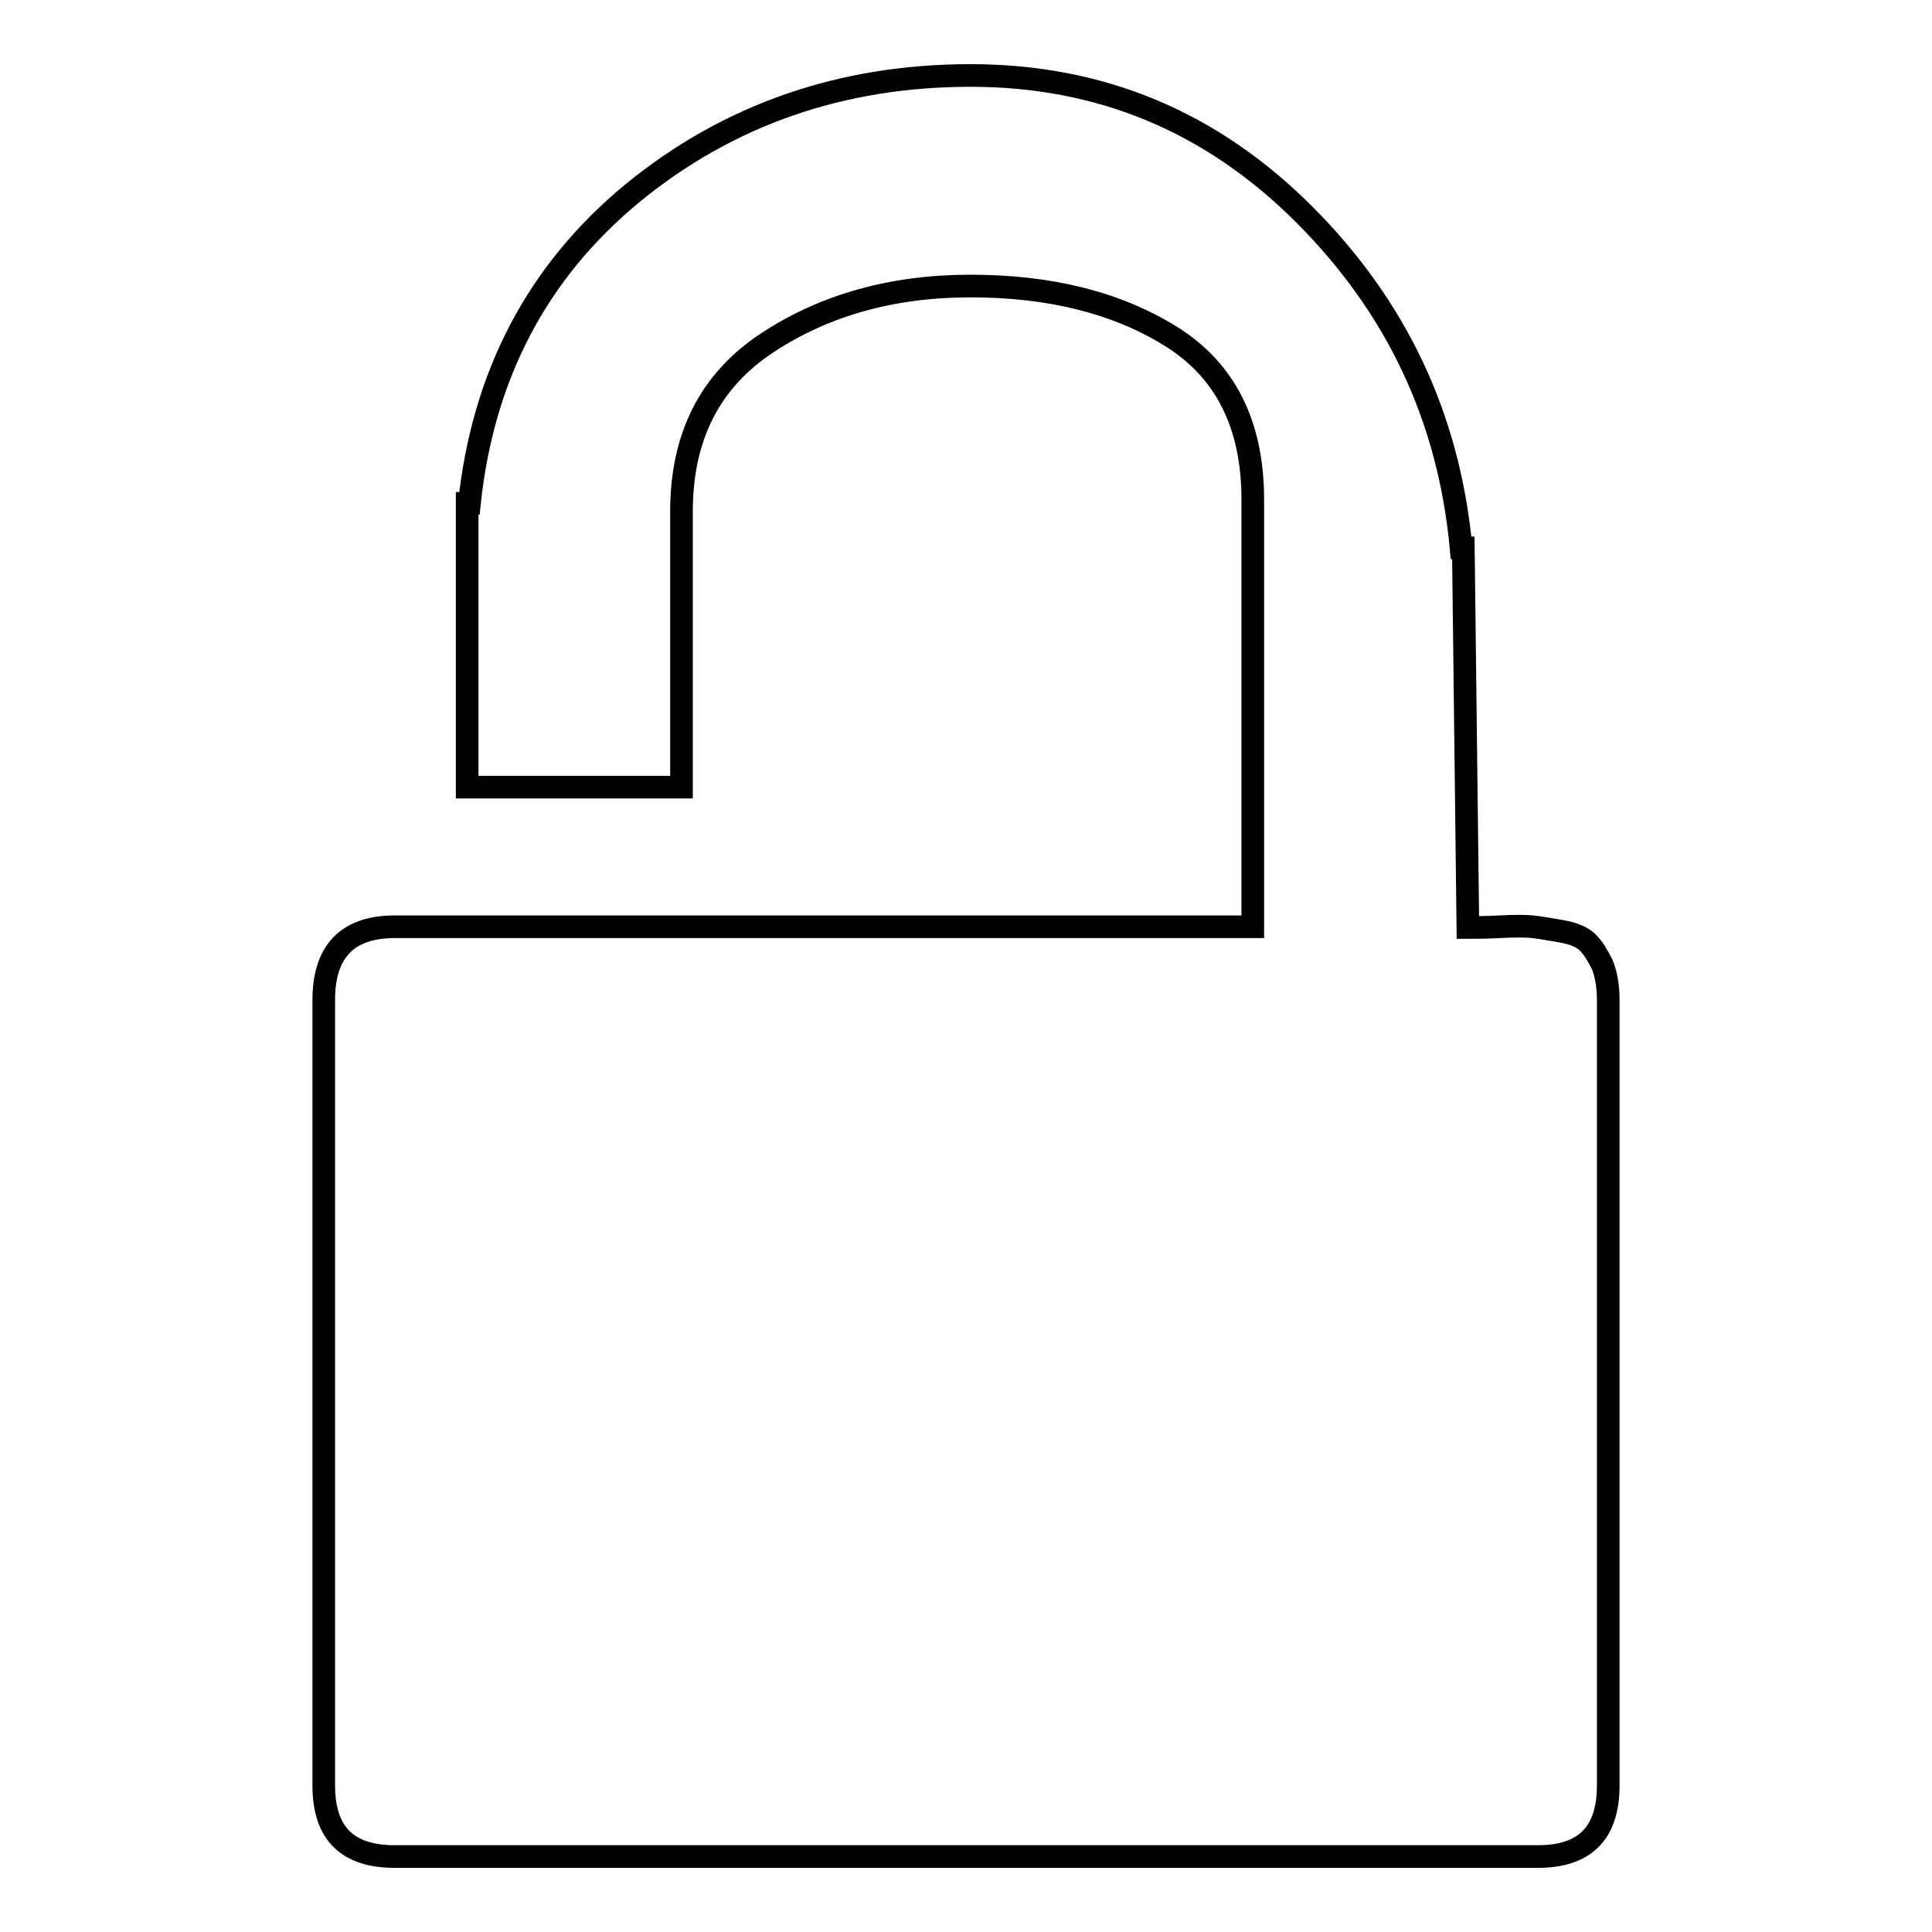 <?xml version="1.0" encoding="utf-8"?>
<!-- Svg Vector Icons : http://www.onlinewebfonts.com/icon -->
<!DOCTYPE svg PUBLIC "-//W3C//DTD SVG 1.1//EN" "http://www.w3.org/Graphics/SVG/1.1/DTD/svg11.dtd">
<svg version="1.1" xmlns="http://www.w3.org/2000/svg" xmlns:xlink="http://www.w3.org/1999/xlink" x="0px" y="0px" viewBox="0 0 256 256" enable-background="new 0 0 256 256" xml:space="preserve">
<g><g><path stroke-width="3" fill-opacity="0" stroke="#000000"  d="M213.1,132.5v104.1c0,6.3-3.1,9.4-9.3,9.4H52.3c-6.3,0-9.4-3.1-9.4-9.4V132.5c0-6.4,3.1-9.7,9.4-9.7H166V66.2c0-9.9-3.6-17.1-10.8-21.6c-7.2-4.5-16.1-6.7-26.6-6.7c-10.3,0-19.3,2.5-26.9,7.5c-7.6,5-11.4,12.4-11.4,22.4v36.5H61.9V66.7h0.3c1.8-17,9-30.7,21.6-41.1C96.5,15.2,111.5,10,128.6,10c17.2,0,31.9,6.1,44.2,18.4c12.3,12.3,19.2,27,20.8,44.2h0.3l0.6,50.3c0.8,0,2.2,0,4.2-0.1c2-0.1,3.5-0.1,4.4,0c0.9,0.1,2.1,0.3,3.8,0.6c1.7,0.3,2.8,0.8,3.5,1.5c0.7,0.7,1.3,1.7,1.9,2.9C212.8,129,213.1,130.6,213.1,132.5z"/></g></g>
</svg>
